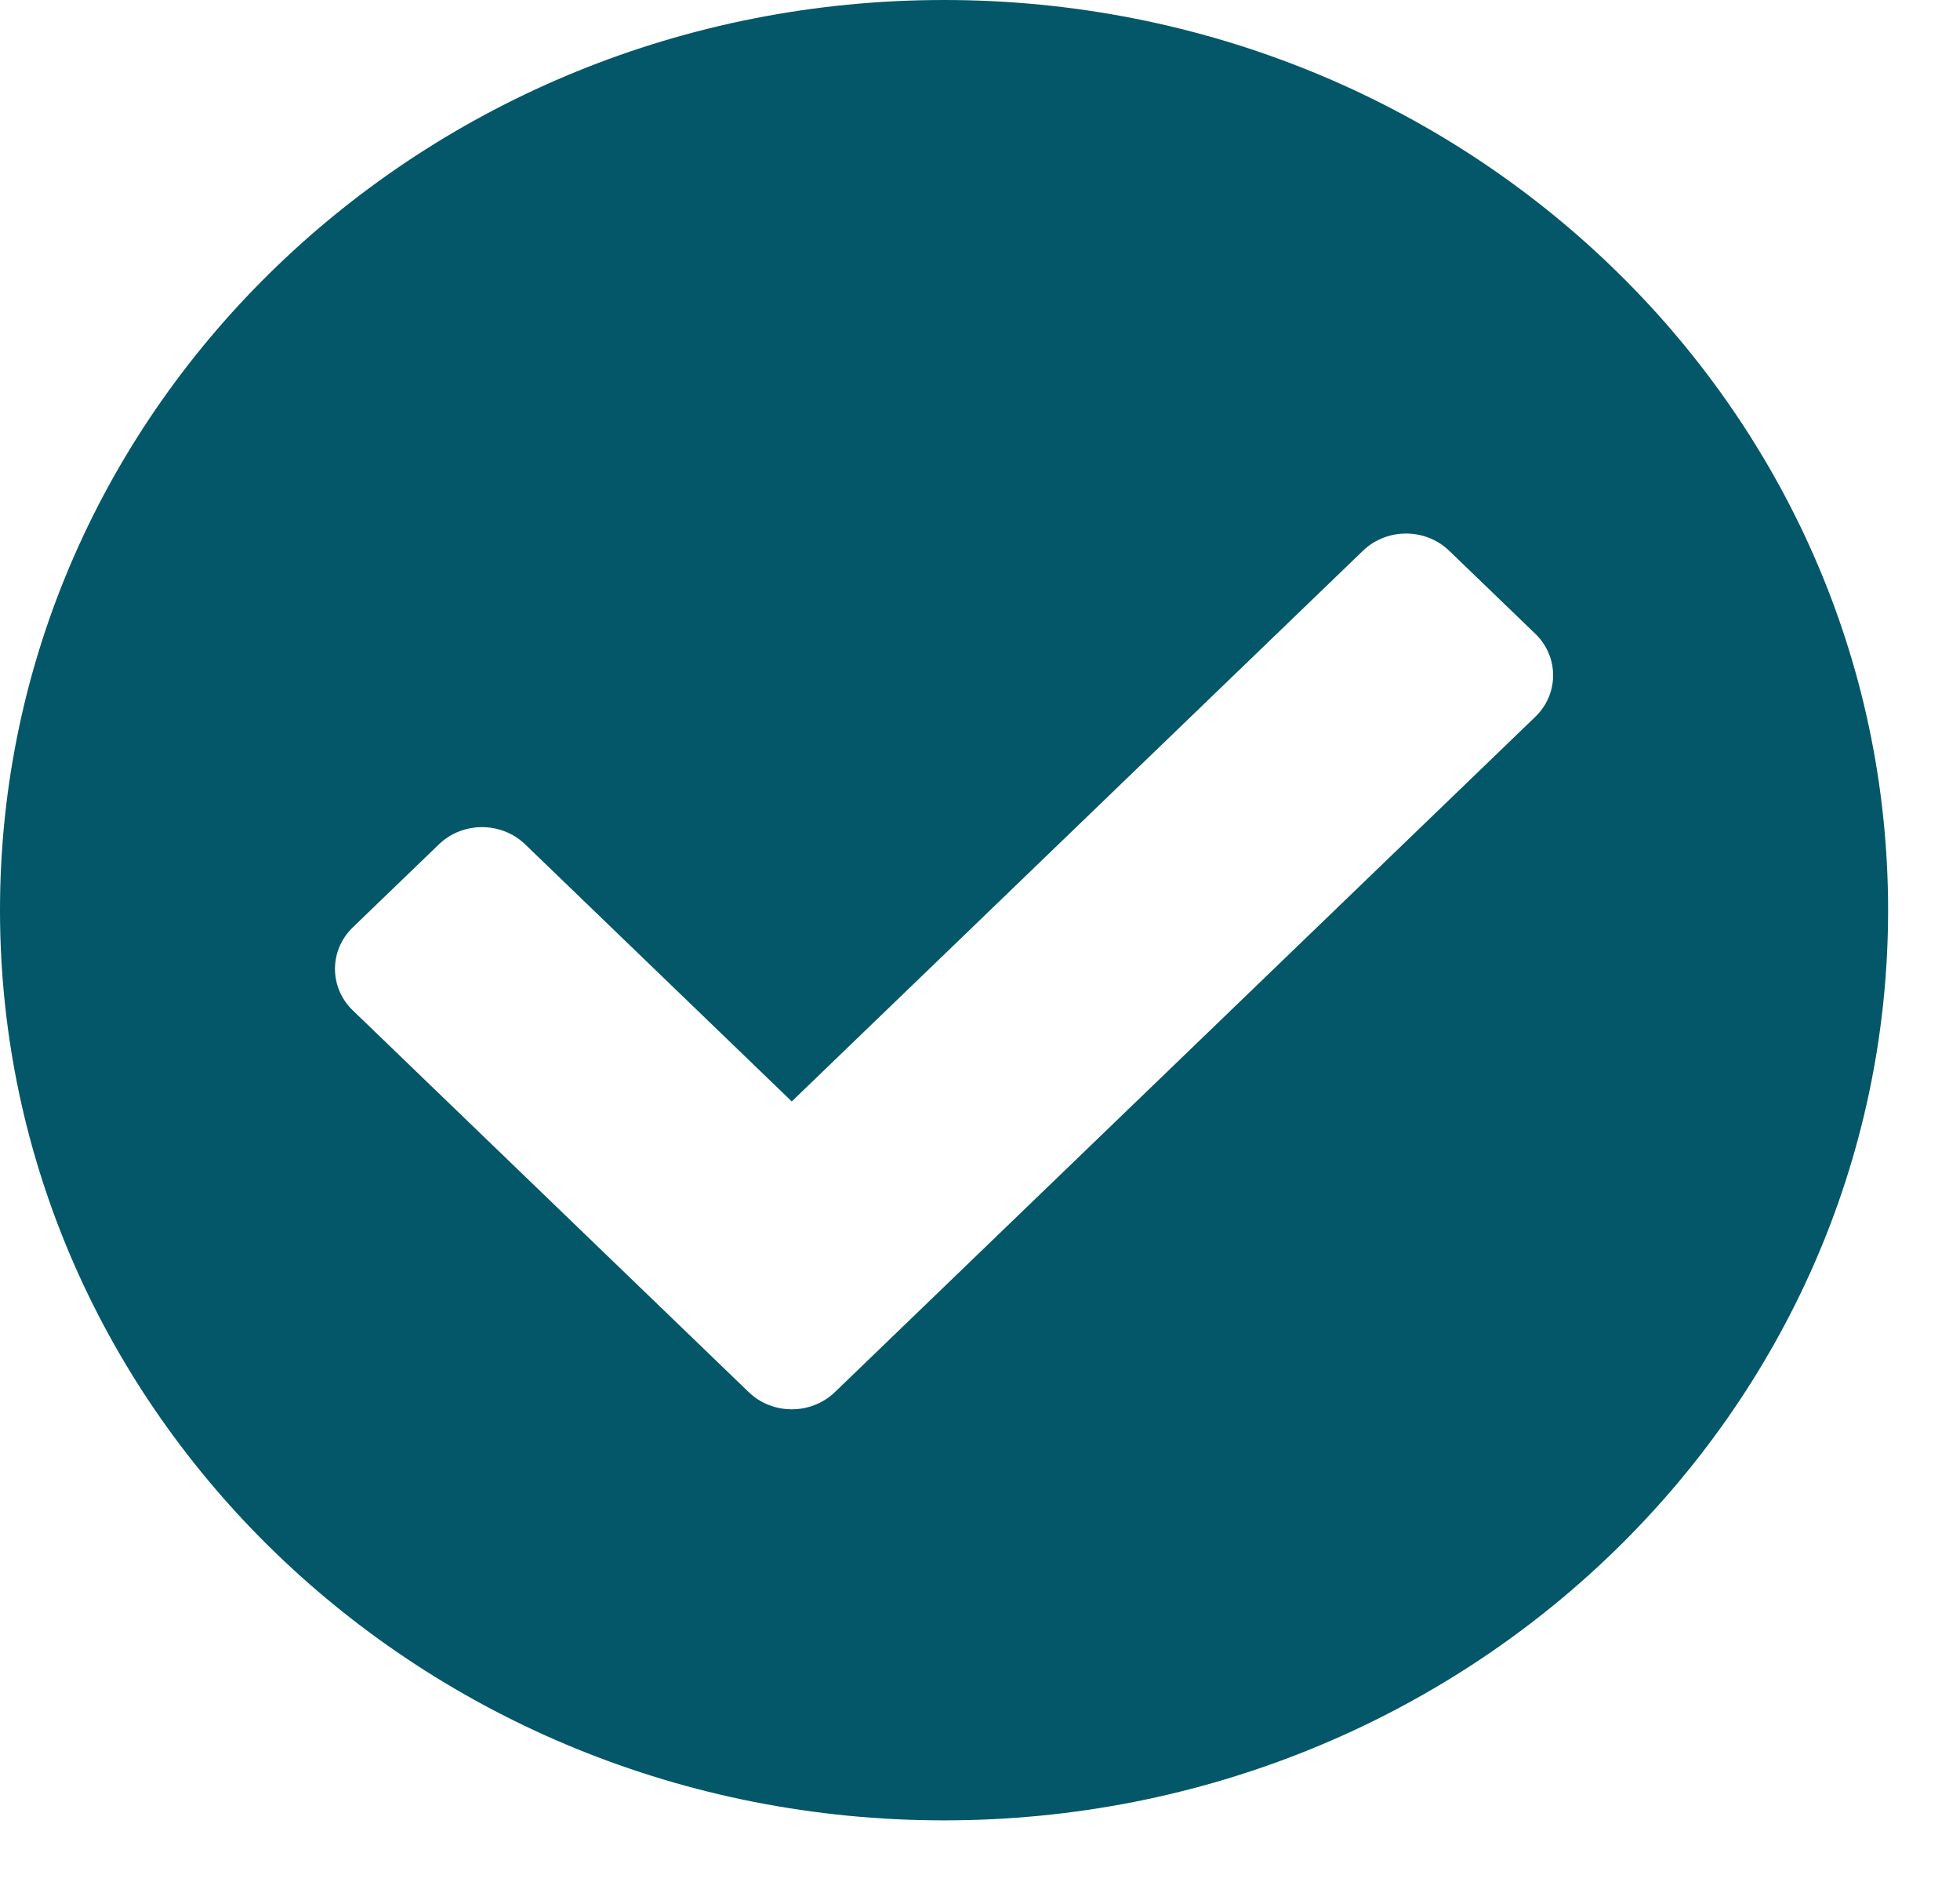 <svg width="25" height="24" viewBox="0 0 25 24" fill="none" xmlns="http://www.w3.org/2000/svg">
<g id="Frame 53">
<path id="Vector" d="M24.083 11.607C24.083 18.017 18.692 23.214 12.041 23.214C5.391 23.214 0 18.017 0 11.607C0 5.196 5.391 -0 12.041 -0C18.692 -0 24.083 5.196 24.083 11.607ZM10.649 17.753L19.583 9.141C19.886 8.849 19.886 8.375 19.583 8.082L18.484 7.023C18.181 6.731 17.689 6.731 17.385 7.023L10.099 14.046L6.698 10.767C6.394 10.475 5.902 10.475 5.599 10.767L4.5 11.826C4.197 12.119 4.197 12.593 4.5 12.885L9.55 17.753C9.853 18.045 10.345 18.045 10.649 17.753Z" fill="#035768"/>
</g>
</svg>
